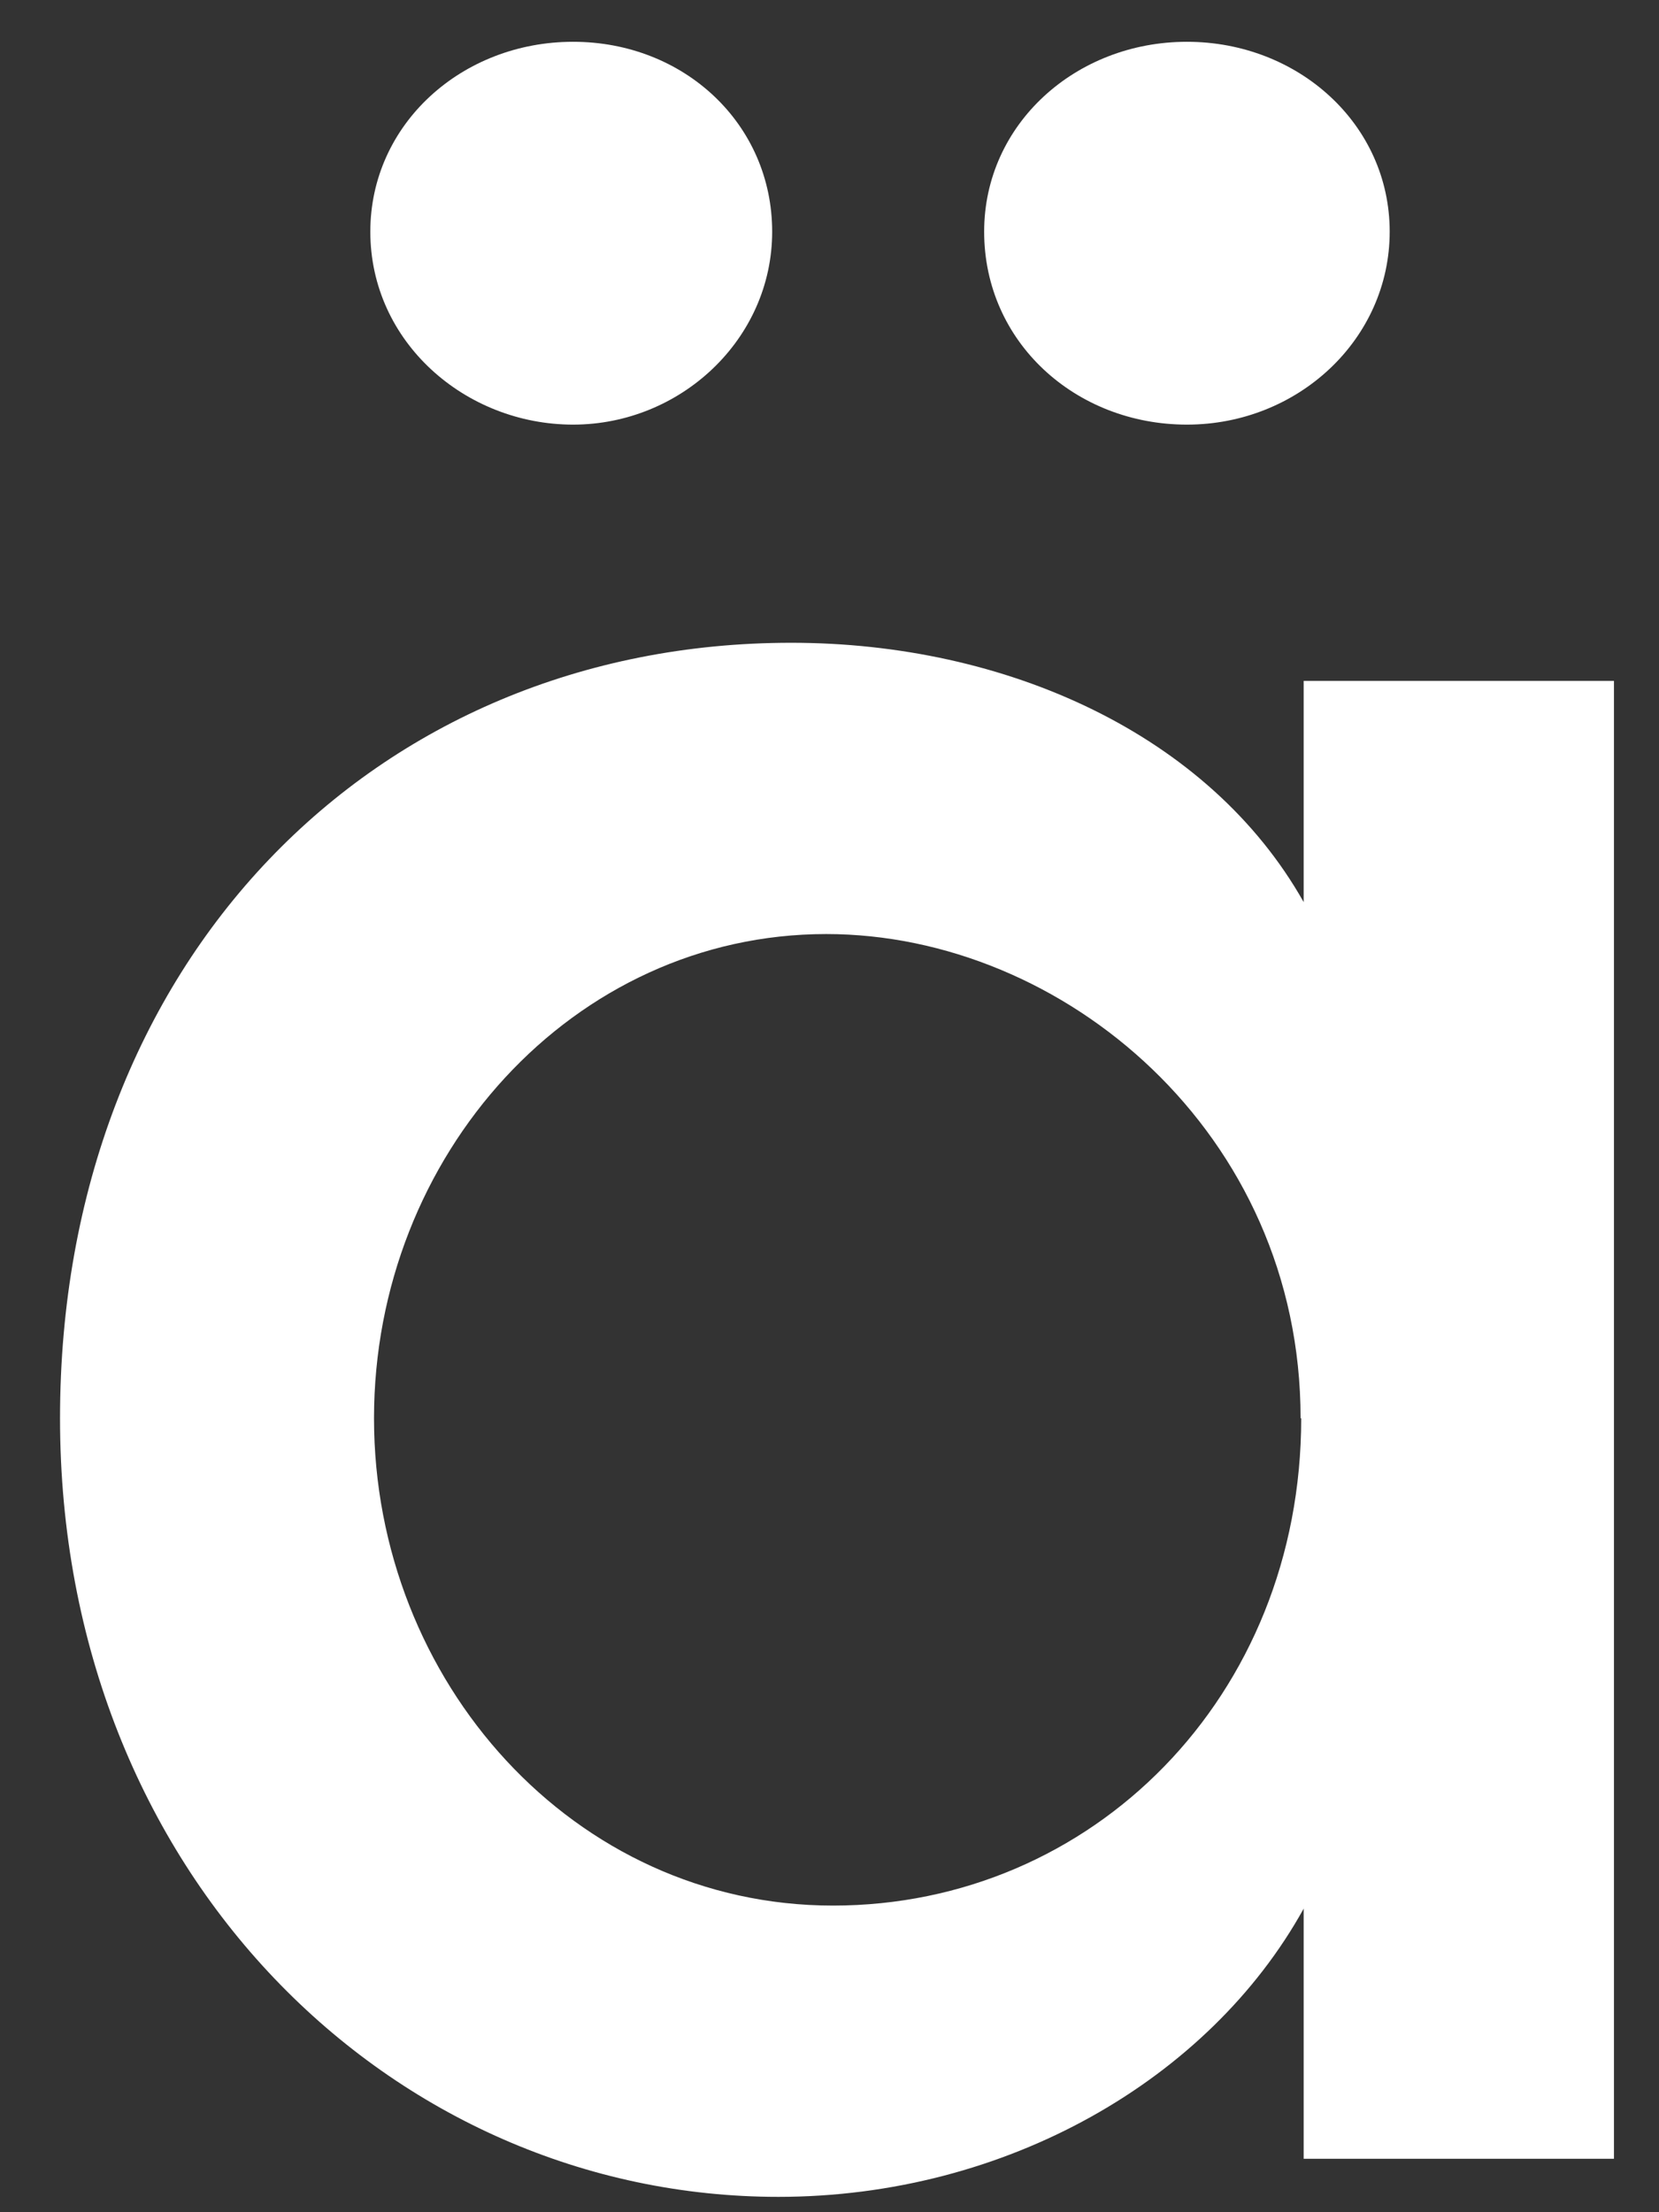 <svg width="27" height="36" fill="none" xmlns="http://www.w3.org/2000/svg"><rect width="100%" height="100%" fill="#333333" stroke="none"/><path d="M26.267 11.08v24.05h-5.05v-4.07c-1.54 2.78-4.84 4.69-8.55 4.69-6.28 0-11.69-5.25-11.69-12.67s5.1-12.62 11.9-12.62c3.5 0 6.8 1.49 8.34 4.22v-3.6h5.05ZM6.027 3.77c0-1.75 1.49-3.09 3.3-3.09 1.81 0 3.24 1.34 3.24 3.09 0 1.75-1.49 3.14-3.24 3.14-1.75 0-3.3-1.34-3.3-3.14Zm15.14 19.31c0-4.64-3.86-7.88-7.72-7.88-4.12 0-7.36 3.6-7.36 7.88 0 4.28 3.25 7.93 7.47 7.93s7.62-3.4 7.62-7.93h-.01Zm-5.15-19.31c0-1.75 1.49-3.09 3.3-3.09 1.81 0 3.3 1.34 3.3 3.09 0 1.75-1.49 3.14-3.3 3.14-1.81 0-3.3-1.34-3.3-3.14Z" fill="#fff"/></svg>